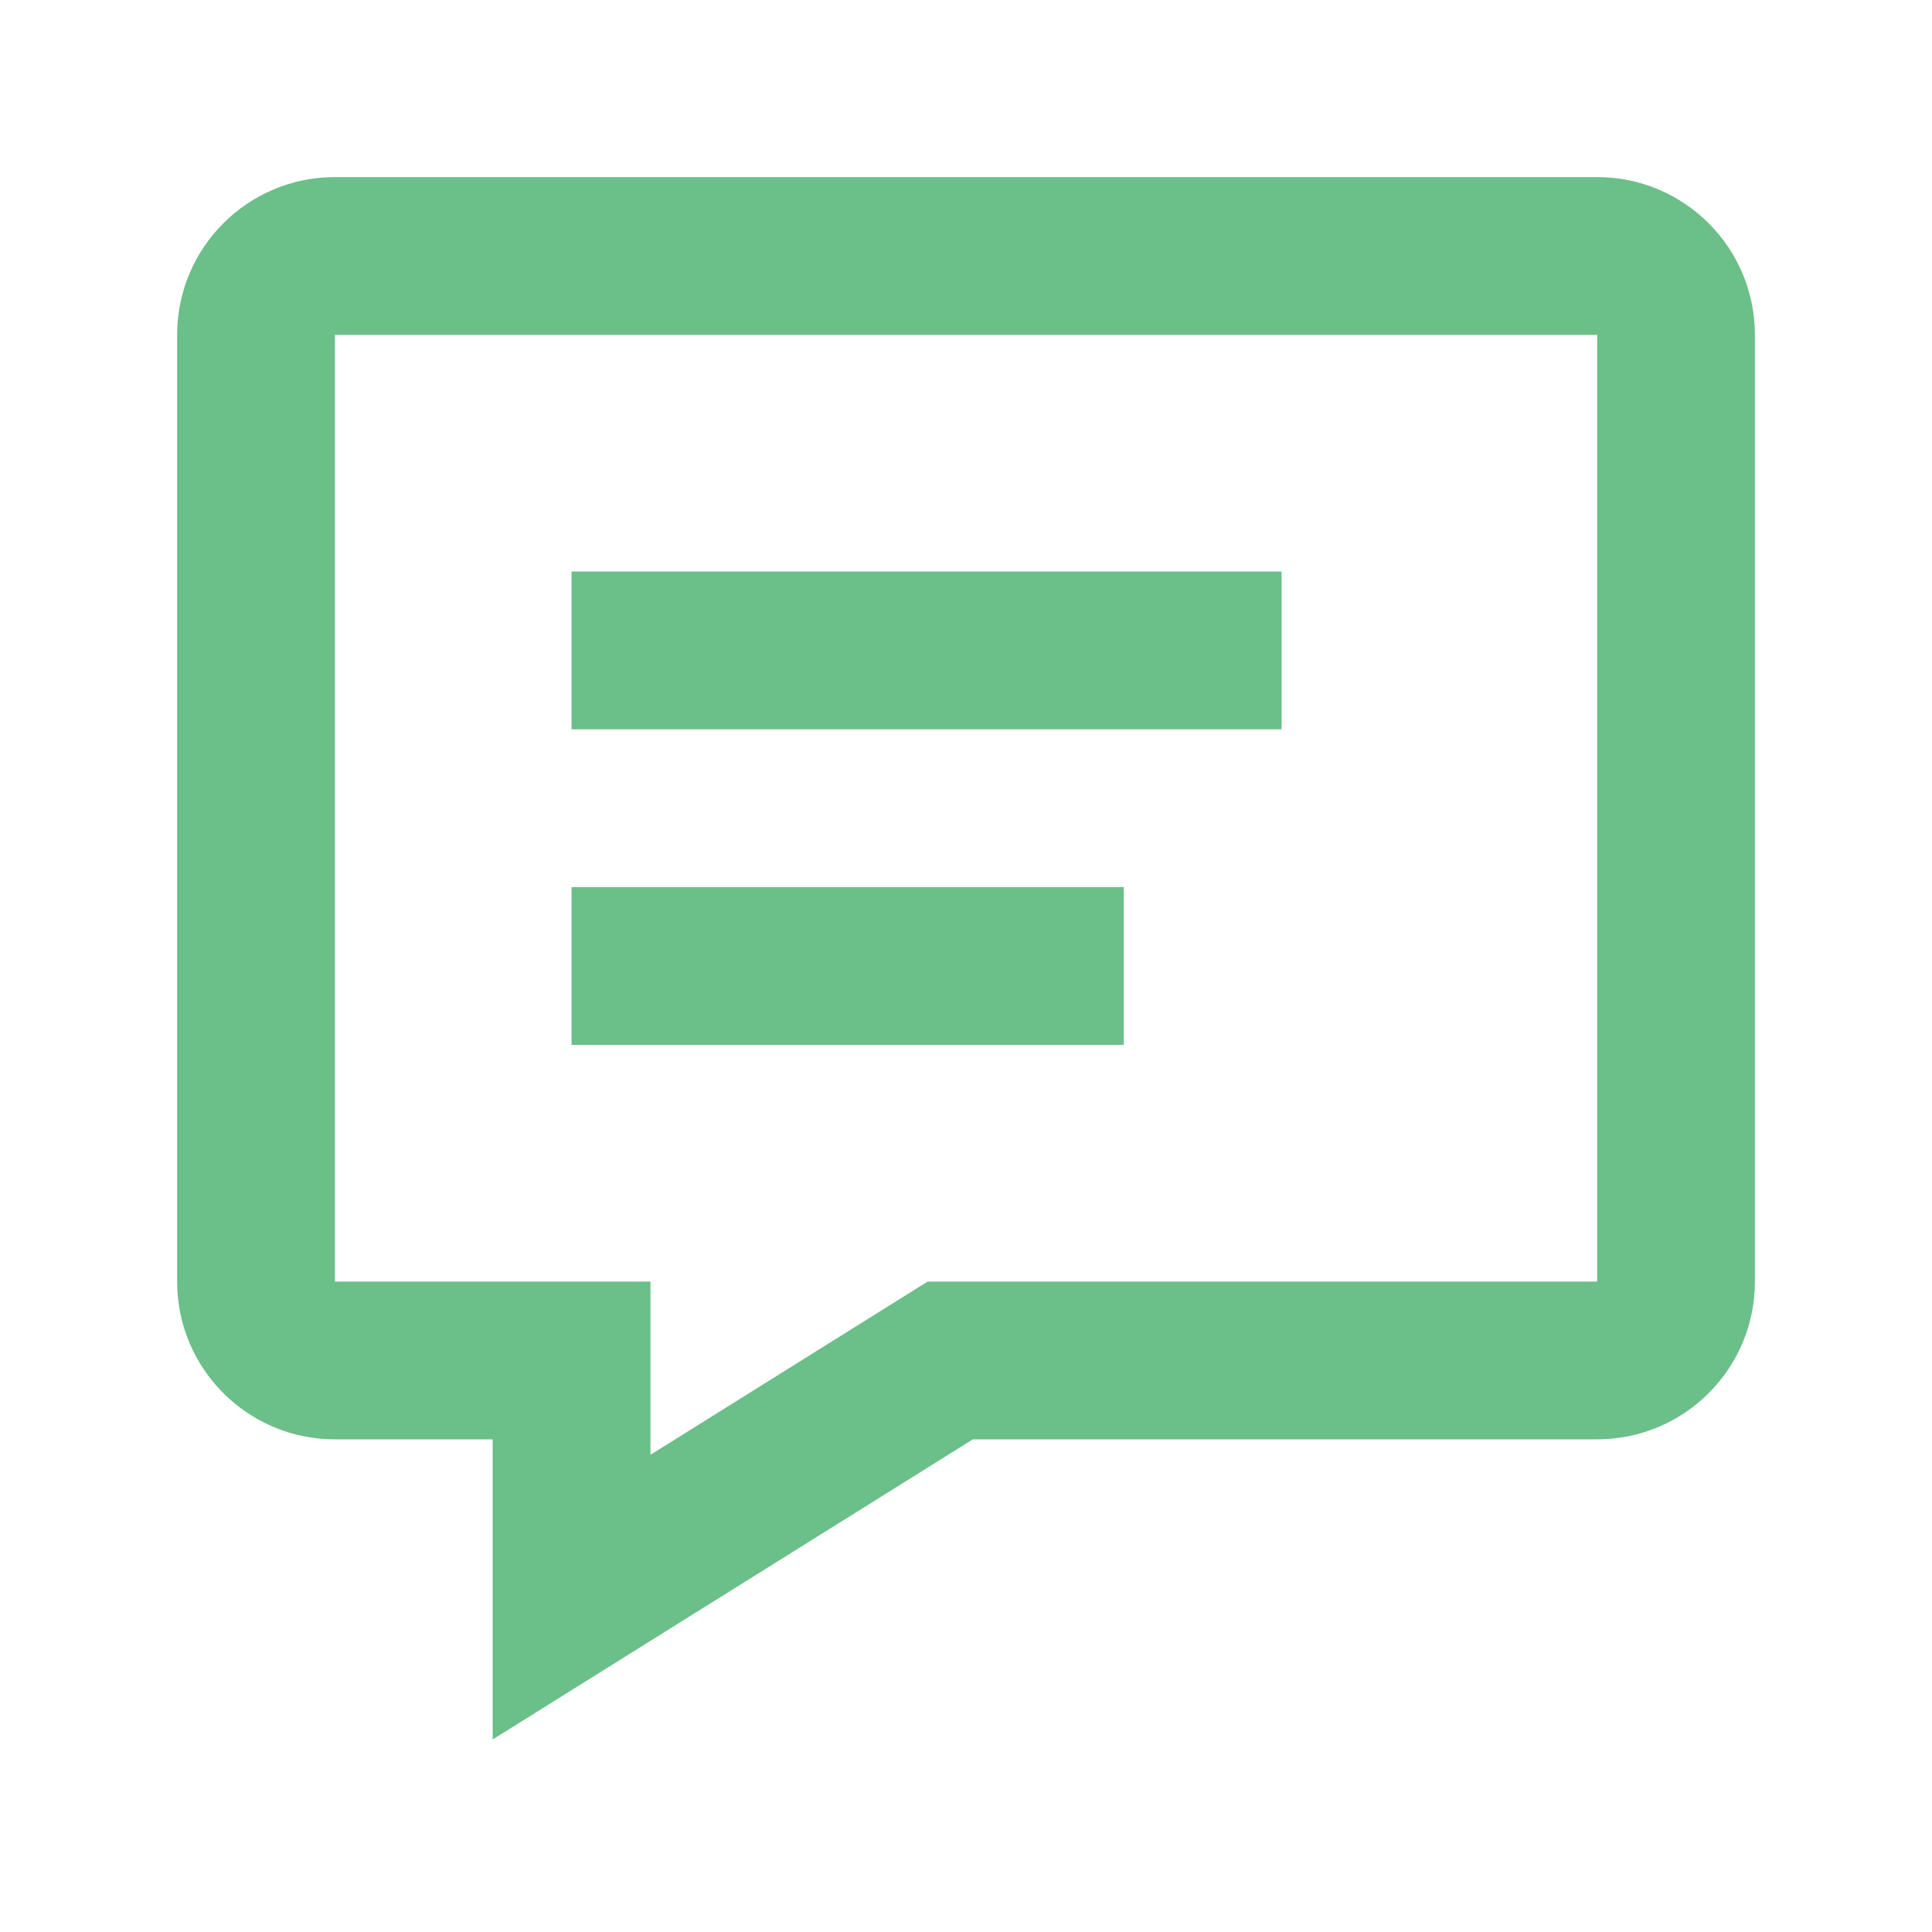 <svg width="50" height="50" viewBox="0 0 50 50" fill="none" xmlns="http://www.w3.org/2000/svg">
<path fill-rule="evenodd" clip-rule="evenodd" d="M12.751 45.017L25.178 37.25H41.334C43.589 37.25 45.417 35.422 45.417 33.167V8.667C45.417 6.412 43.589 4.583 41.334 4.583H8.667C6.412 4.583 4.584 6.412 4.584 8.667V33.167C4.584 35.422 6.412 37.25 8.667 37.25H12.751V45.017ZM24.007 33.167L16.834 37.65V33.167H8.667V8.667H41.334V33.167H24.007ZM14.792 27.042V22.958H29.084V27.042H14.792ZM14.792 14.792V18.875H33.167V14.792H14.792Z" fill="#6BBF88"/>
</svg>
